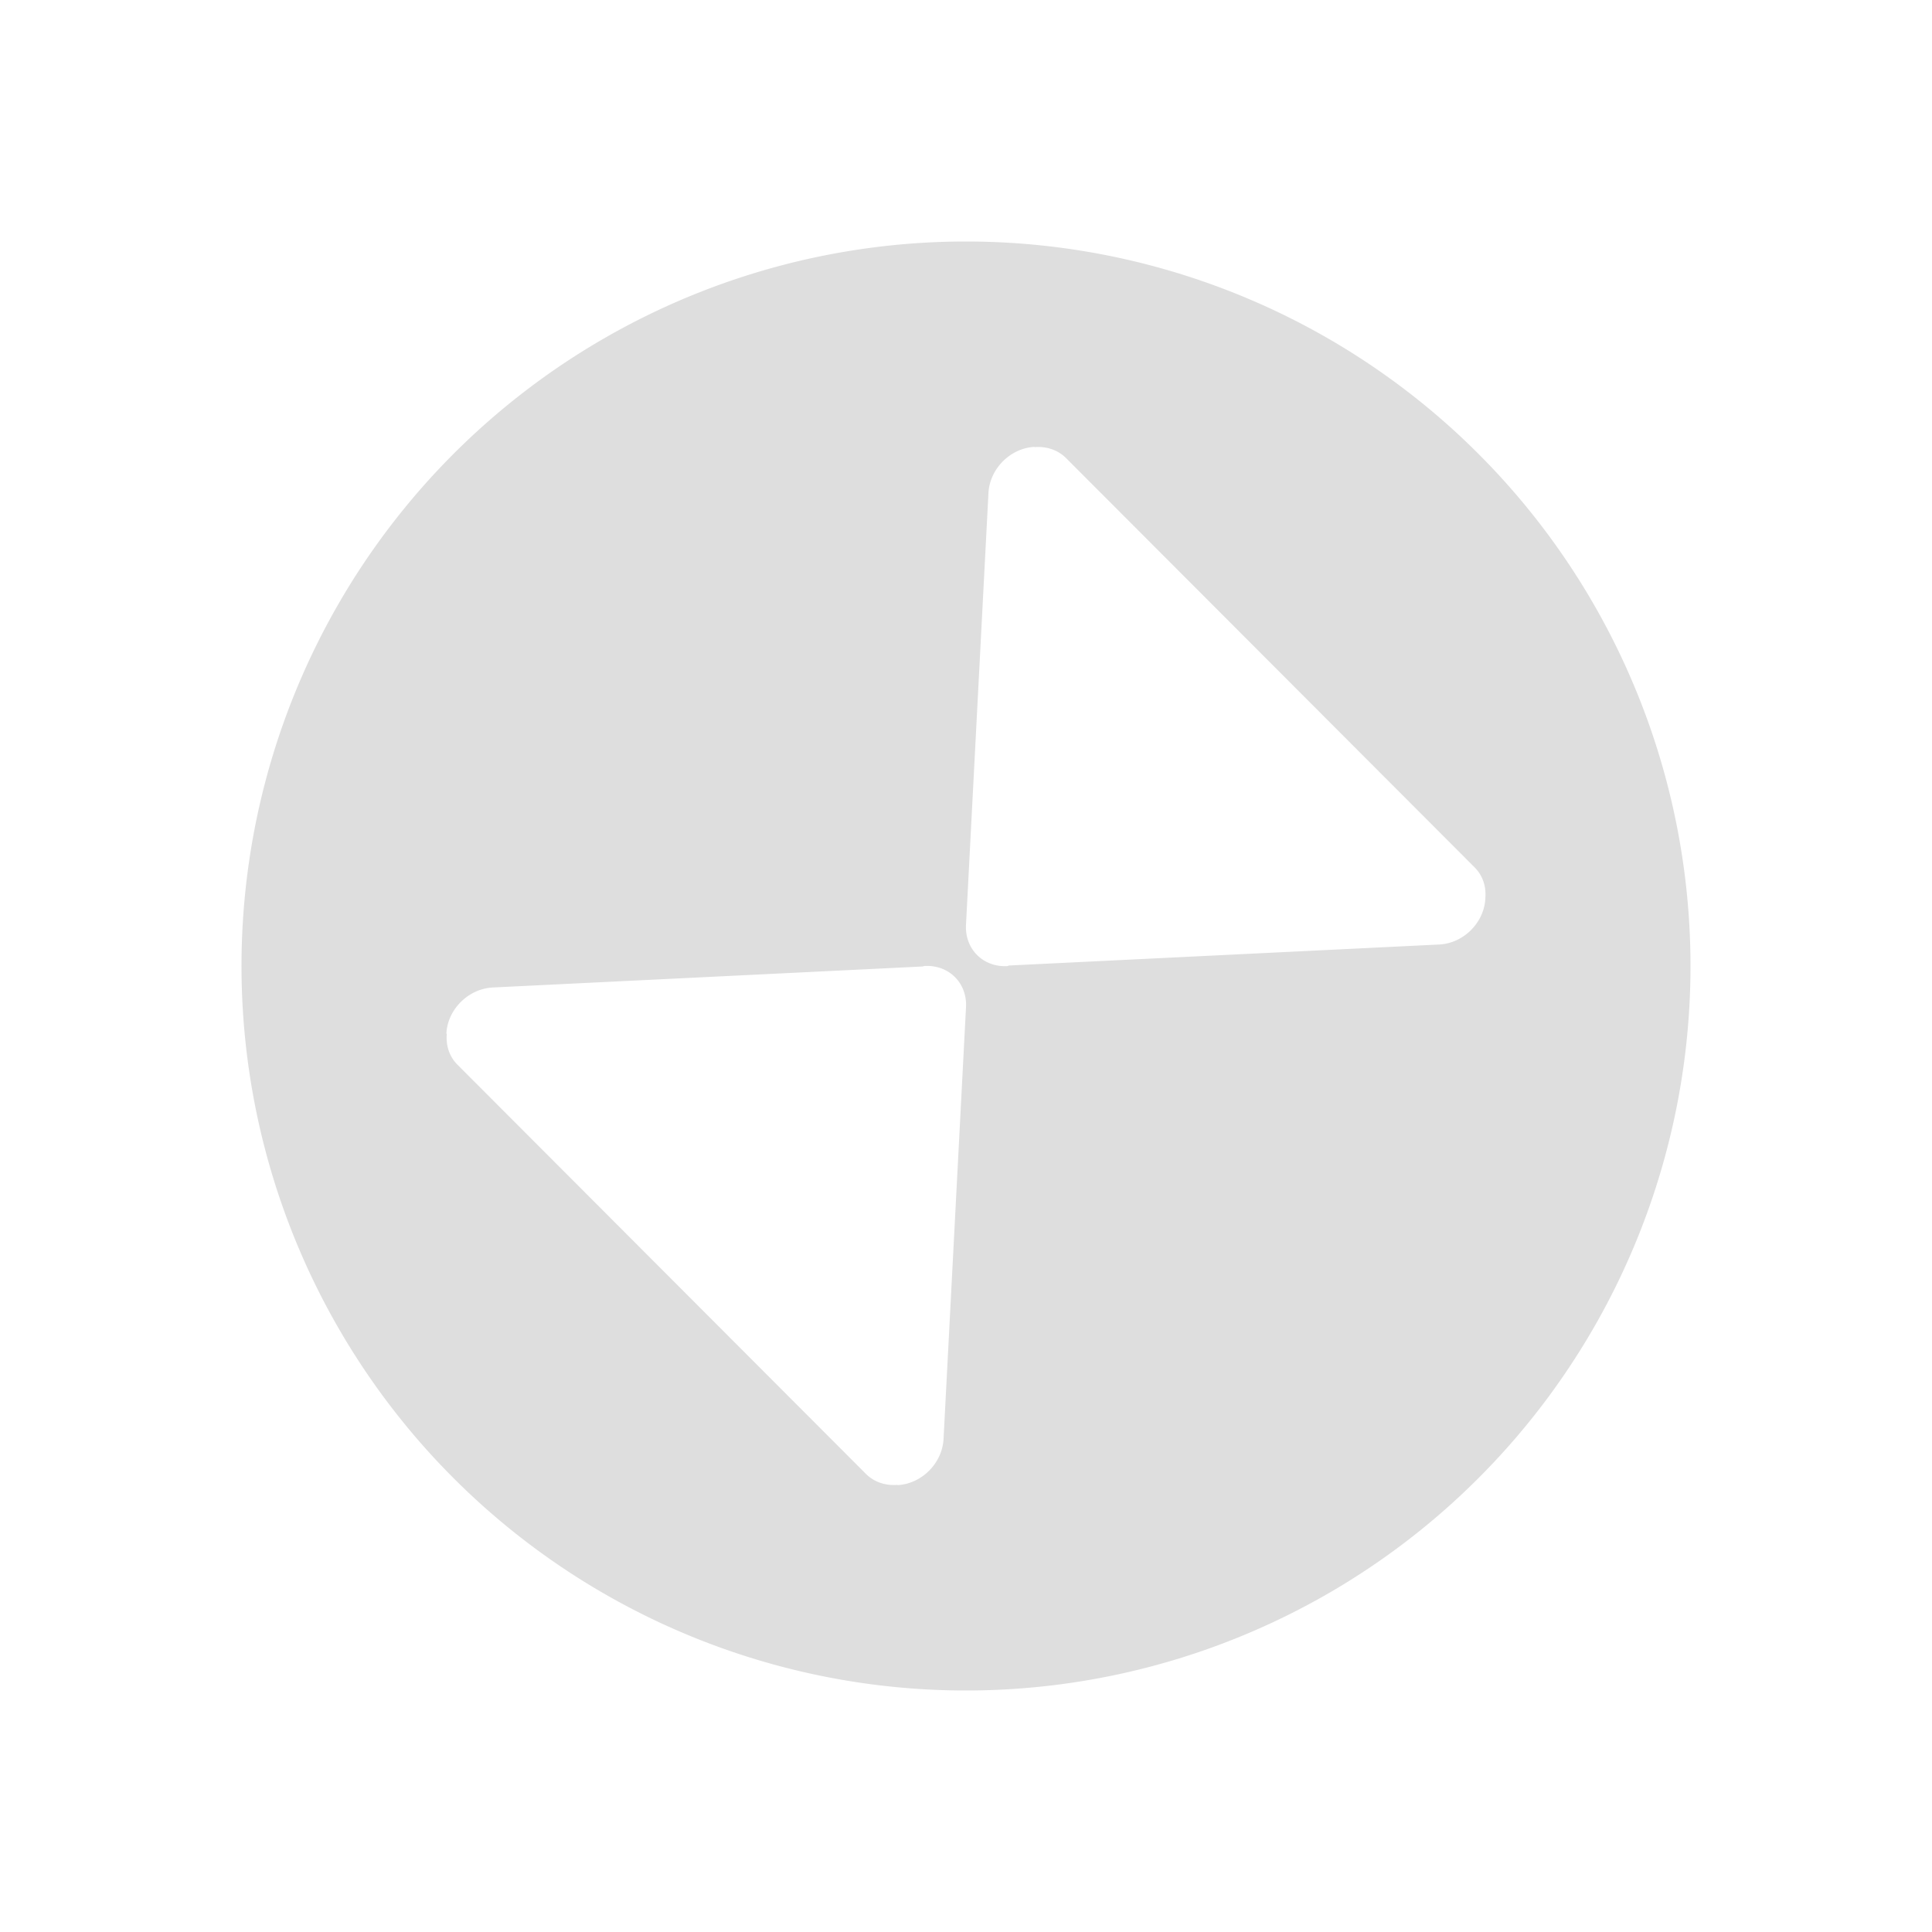 <?xml version="1.0" encoding="UTF-8" standalone="no"?>
<svg
   xmlns:dc="http://purl.org/dc/elements/1.1/"
   xmlns:cc="http://creativecommons.org/ns#"
   xmlns:rdf="http://www.w3.org/1999/02/22-rdf-syntax-ns#"
   xmlns:svg="http://www.w3.org/2000/svg"
   xmlns="http://www.w3.org/2000/svg"
   xmlns:sodipodi="http://sodipodi.sourceforge.net/DTD/sodipodi-0.dtd"
   xmlns:inkscape="http://www.inkscape.org/namespaces/inkscape"
   viewBox="0 0 16 16"
   id="svg3603"
   version="1.1"
   inkscape:version="0.91 r13725"
   sodipodi:docname="window-restore-symbolic.svg">
  <sodipodi:namedview
     pagecolor="#ffffff"
     bordercolor="#dedede"
     borderopacity="1"
     objecttolerance="10"
     gridtolerance="10"
     guidetolerance="10"
     inkscape:pageopacity="0"
     inkscape:pageshadow="2"
     inkscape:window-width="640"
     inkscape:window-height="480"
     id="namedview3609"
     showgrid="false"
     inkscape:zoom="39.8125"
     inkscape:cx="3.5290424"
     inkscape:cy="8"
     inkscape:current-layer="svg3603" />
  <defs
     id="defs3051">
    <style
       type="text/css"
       id="current-color-scheme">
      .ColorScheme-Text {
        color:#dedede;
      }
      </style>
  </defs>
  <path
     style="color:#dedede;fill:currentColor;fill-opacity:1;stroke:none"
     class="ColorScheme-Text"
     d="M 8,2 A 6,6 0 0 0 2,8 6,6 0 0 0 8,14 6,6 0 0 0 14,8 6,6 0 0 0 8,2 Z m 0.567,1.701 0,0.002 c 0.096,-0.008 0.192,0.021 0.262,0.091 l 3.383,3.389 c 0.068,0.068 0.097,0.16 0.089,0.254 l 0,0.006 C 12.29,7.642 12.12,7.812 11.919,7.822 l -3.563,0.174 -0.015,0.005 C 8.141,8.011 7.989,7.859 8,7.658 L 8.186,4.082 c 0.011,-0.2 0.181,-0.371 0.381,-0.381 z M 7.658,8 C 7.859,7.989 8.011,8.142 8,8.342 L 7.814,11.918 c -0.011,0.2 -0.181,0.371 -0.381,0.381 l 0,-0.002 c -0.096,0.008 -0.192,-0.021 -0.262,-0.091 L 3.789,8.818 C 3.721,8.75 3.692,8.659 3.7,8.564 l -0.003,-0.006 C 3.707,8.358 3.88,8.188 4.081,8.178 l 3.559,-0.174 0.018,-0.005 z"
     id="path3607"
     inkscape:connector-curvature="0" />
</svg>
